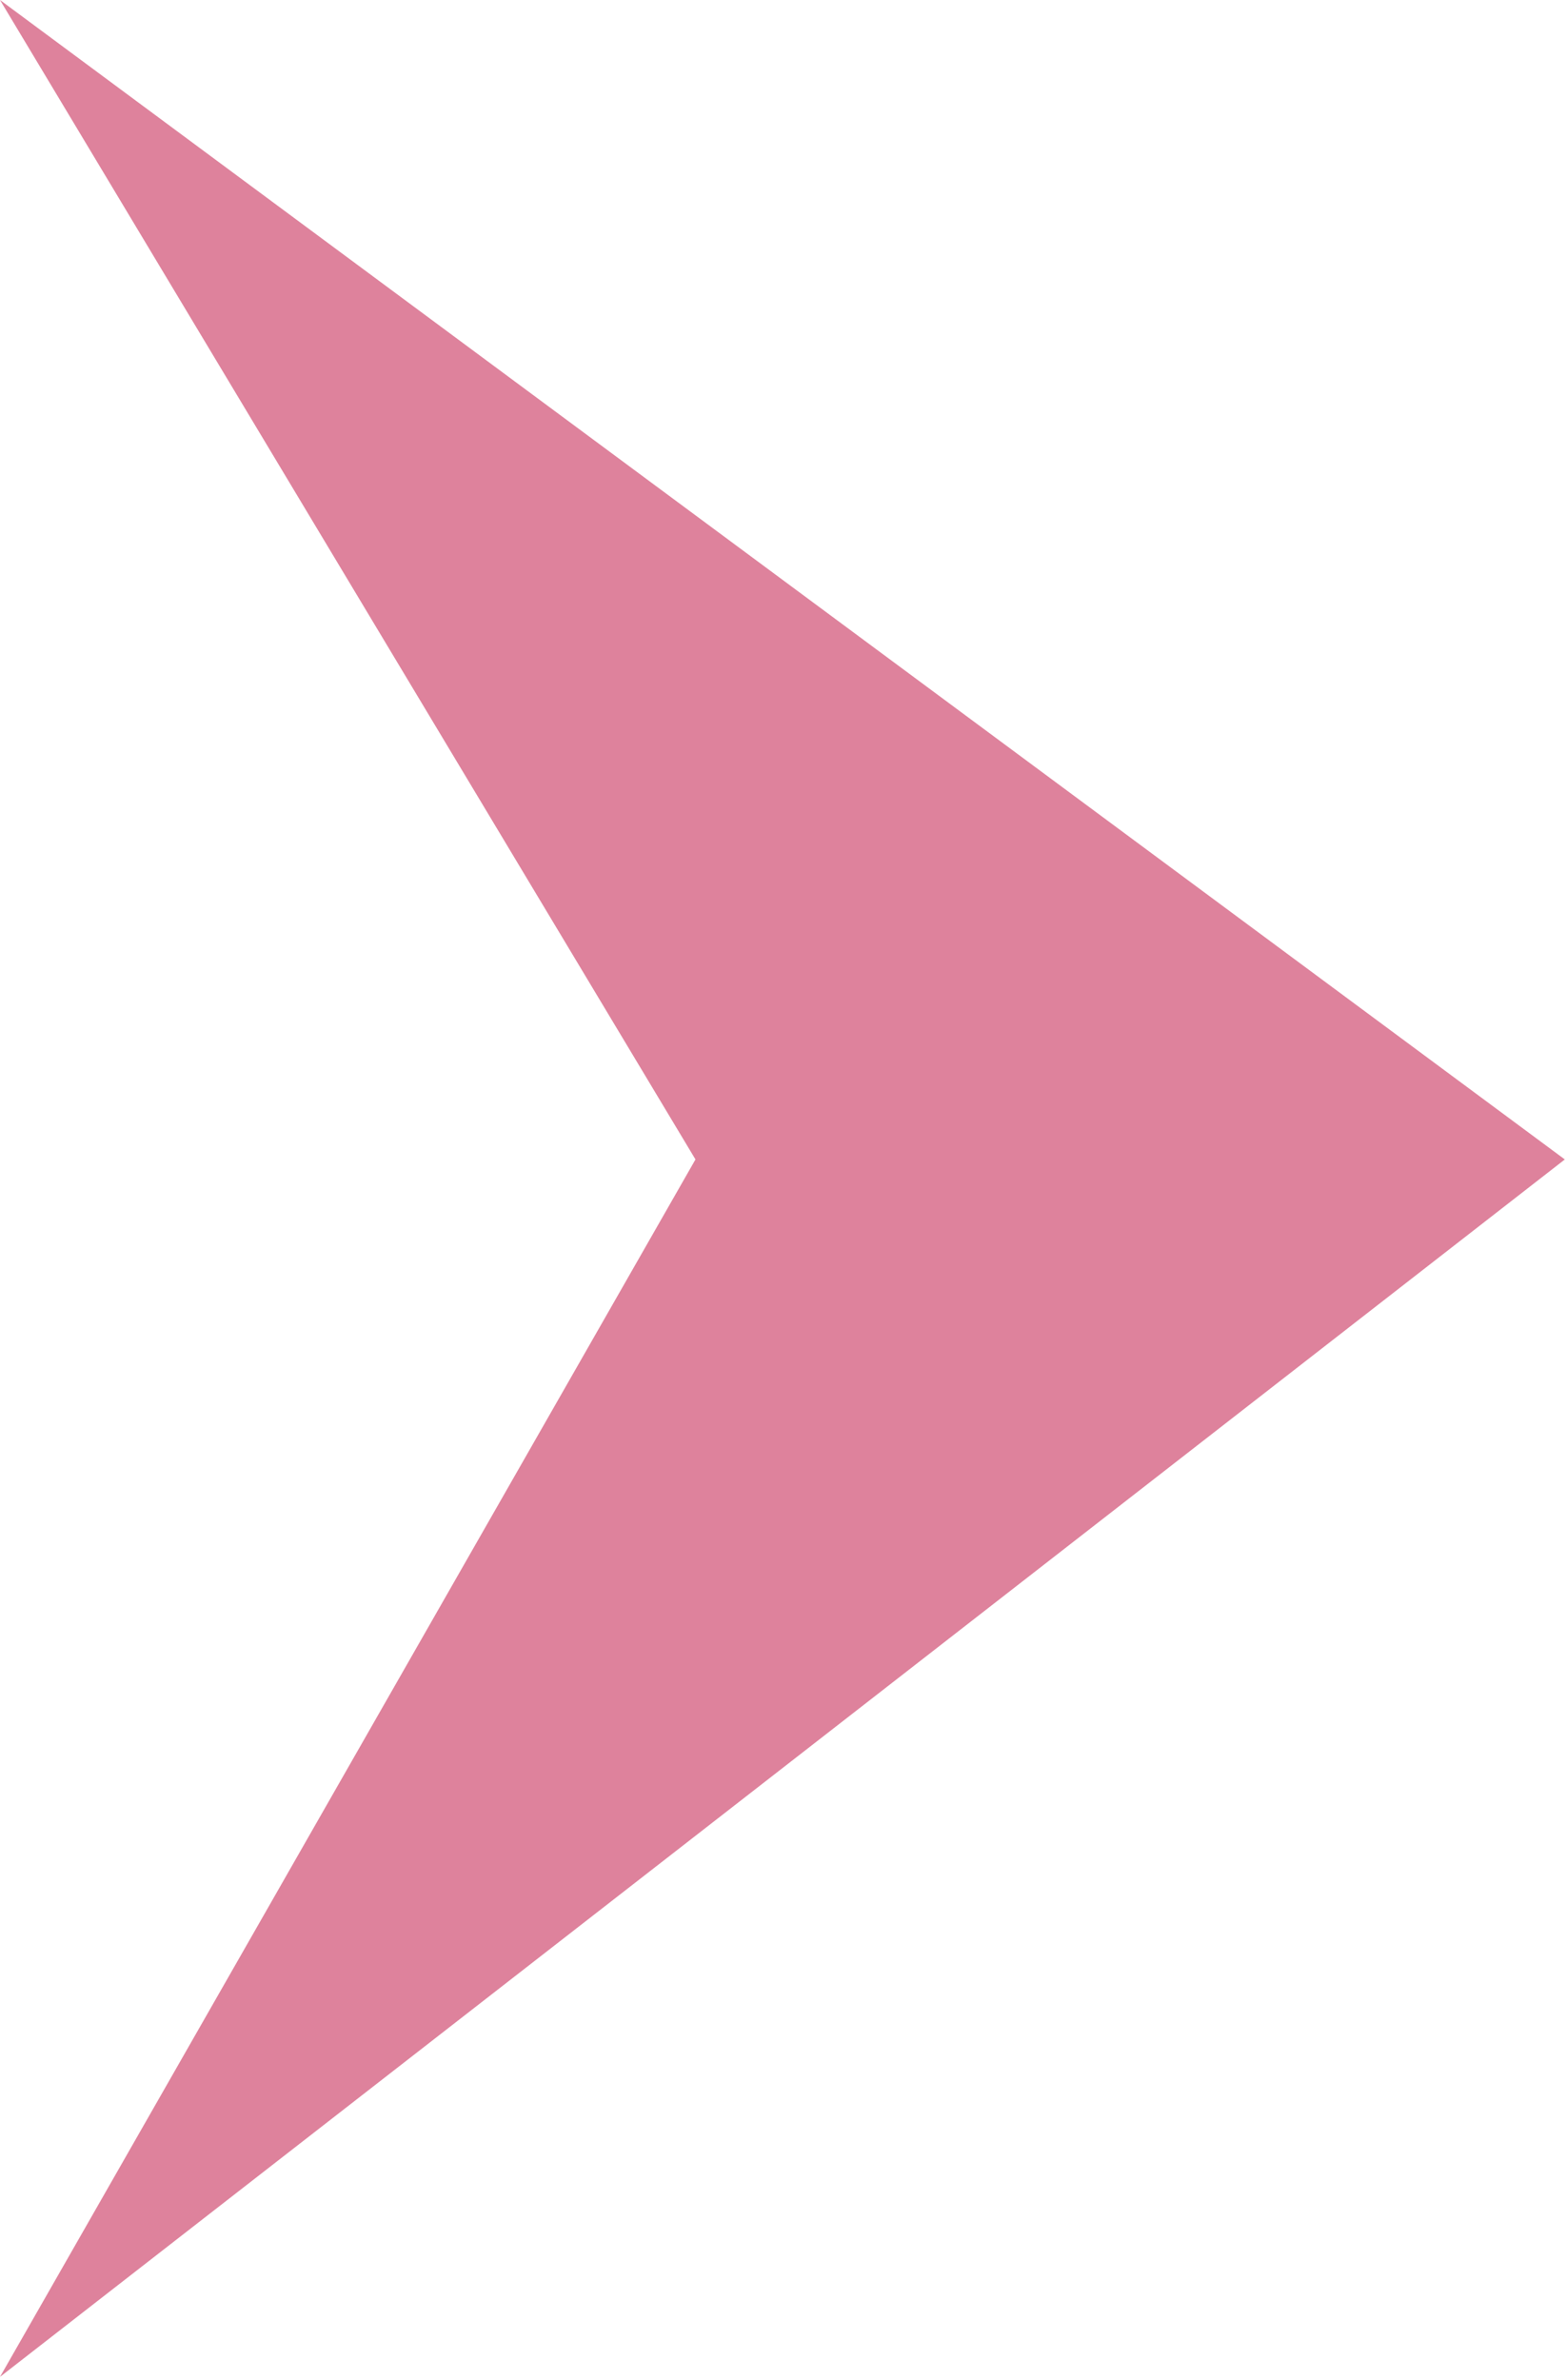 <?xml version="1.0" encoding="utf-8"?>
<svg xmlns="http://www.w3.org/2000/svg" fill="none" height="100%" overflow="visible" preserveAspectRatio="none" style="display: block;" viewBox="0 0 216 328" width="100%">
<path d="M215.699 159.777L0 0L95.866 159.777L0 327.543L215.699 159.777Z" fill="#DE829C" id="Vector 14"/>
</svg>